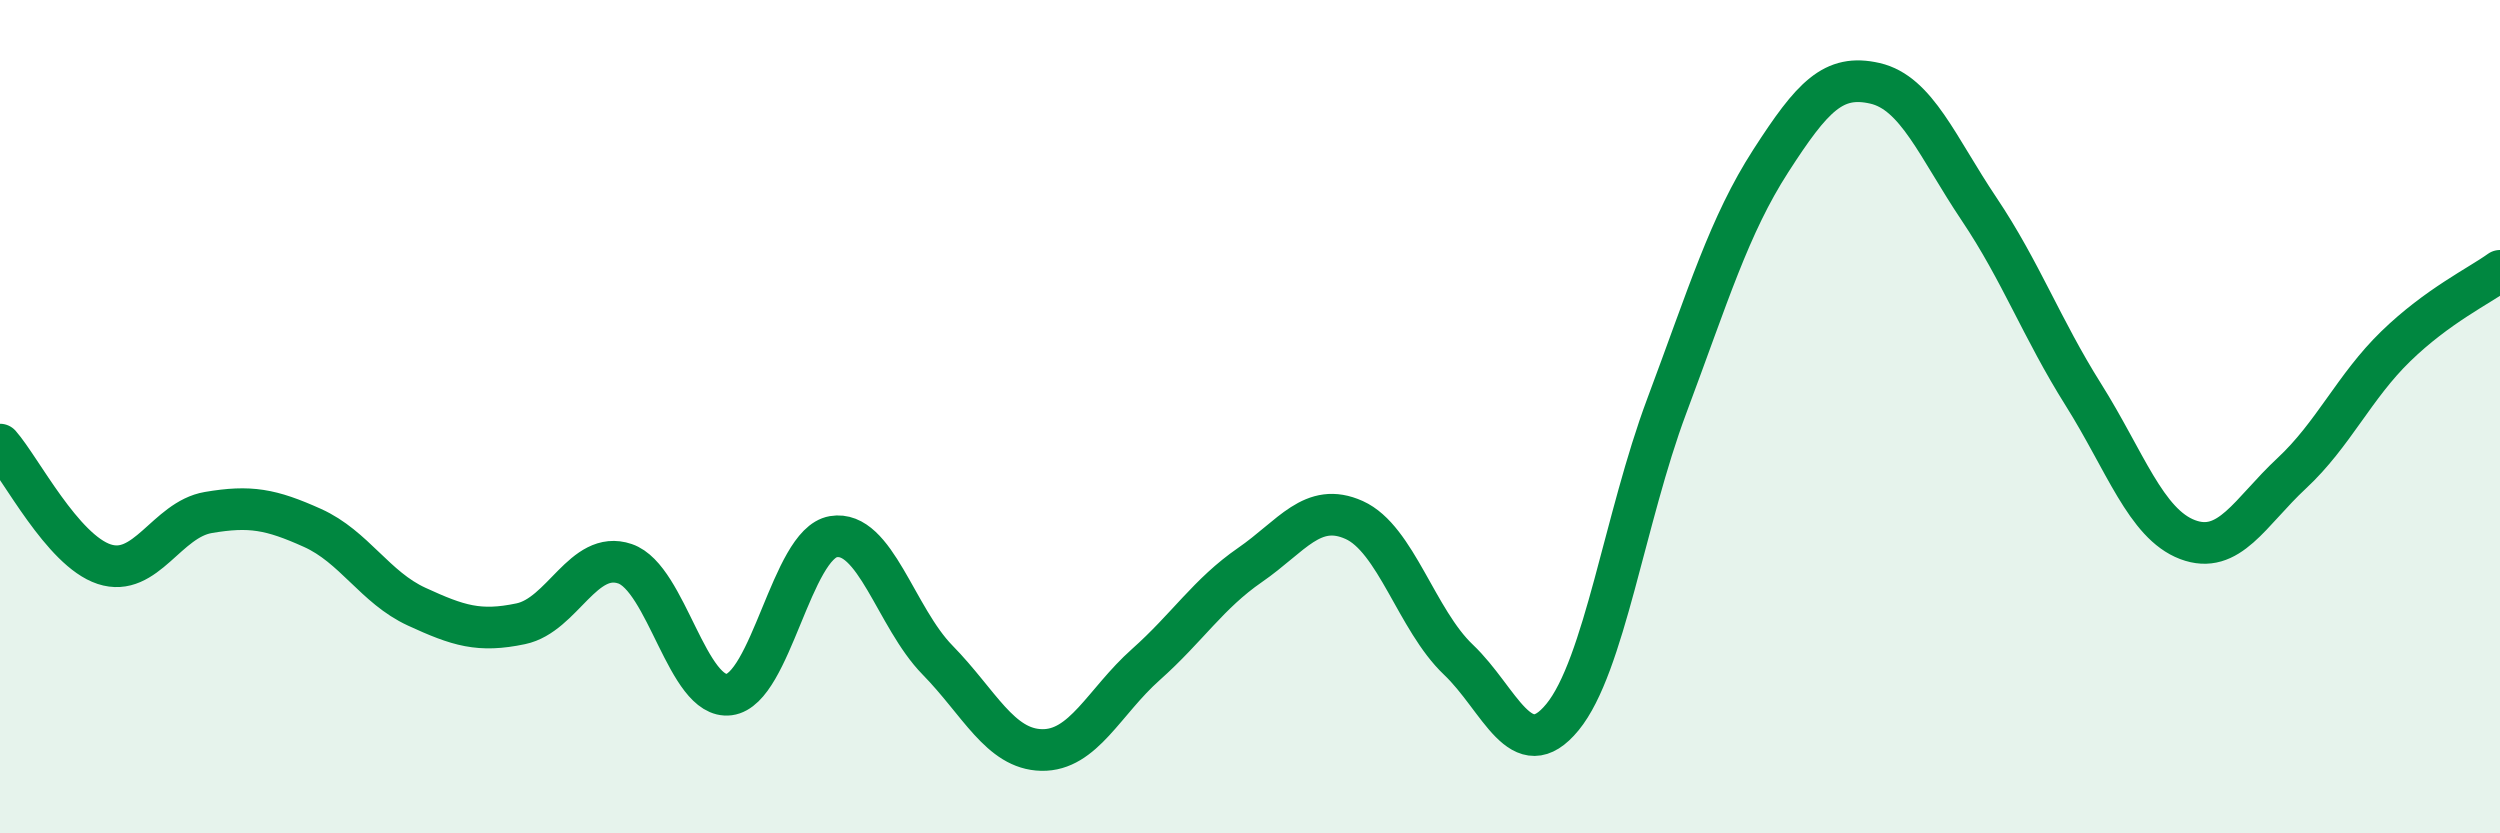 
    <svg width="60" height="20" viewBox="0 0 60 20" xmlns="http://www.w3.org/2000/svg">
      <path
        d="M 0,10.67 C 0.5,11.24 1.5,13.21 2.5,13.54 C 3.5,13.87 4,12.47 5,12.3 C 6,12.13 6.5,12.22 7.5,12.67 C 8.5,13.12 9,14.1 10,14.56 C 11,15.02 11.5,15.18 12.5,14.97 C 13.5,14.76 14,13.19 15,13.53 C 16,13.87 16.5,16.8 17.5,16.67 C 18.5,16.54 19,13.05 20,12.88 C 21,12.71 21.5,14.82 22.5,15.84 C 23.5,16.86 24,17.98 25,18 C 26,18.02 26.5,16.84 27.5,15.95 C 28.5,15.06 29,14.25 30,13.56 C 31,12.87 31.5,12.03 32.5,12.48 C 33.5,12.93 34,14.88 35,15.83 C 36,16.78 36.5,18.43 37.5,17.21 C 38.5,15.99 39,12.42 40,9.75 C 41,7.08 41.5,5.41 42.5,3.86 C 43.5,2.31 44,1.77 45,2 C 46,2.23 46.5,3.53 47.5,5.02 C 48.5,6.51 49,7.88 50,9.47 C 51,11.06 51.5,12.57 52.5,12.95 C 53.5,13.33 54,12.29 55,11.36 C 56,10.43 56.5,9.28 57.5,8.31 C 58.5,7.34 59.5,6.86 60,6.5L60 20L0 20Z"
        fill="#008740"
        opacity="0.1"
        stroke-linecap="round"
        stroke-linejoin="round"
      />
      <path
        d="M 0,10.67 C 0.5,11.24 1.5,13.21 2.5,13.54 C 3.5,13.87 4,12.47 5,12.3 C 6,12.13 6.5,12.22 7.5,12.67 C 8.5,13.12 9,14.1 10,14.56 C 11,15.02 11.5,15.18 12.5,14.97 C 13.5,14.76 14,13.19 15,13.53 C 16,13.87 16.5,16.8 17.5,16.67 C 18.5,16.54 19,13.05 20,12.88 C 21,12.71 21.5,14.82 22.5,15.84 C 23.5,16.86 24,17.98 25,18 C 26,18.02 26.5,16.84 27.5,15.95 C 28.5,15.06 29,14.25 30,13.56 C 31,12.87 31.5,12.03 32.5,12.48 C 33.5,12.93 34,14.88 35,15.83 C 36,16.78 36.5,18.43 37.5,17.21 C 38.5,15.99 39,12.42 40,9.75 C 41,7.08 41.5,5.41 42.5,3.86 C 43.5,2.31 44,1.77 45,2 C 46,2.23 46.5,3.53 47.5,5.02 C 48.5,6.51 49,7.88 50,9.47 C 51,11.06 51.5,12.57 52.5,12.95 C 53.5,13.33 54,12.29 55,11.36 C 56,10.43 56.5,9.28 57.5,8.31 C 58.5,7.34 59.5,6.86 60,6.5"
        stroke="#008740"
        stroke-width="1"
        fill="none"
        stroke-linecap="round"
        stroke-linejoin="round"
      />
    </svg>
  